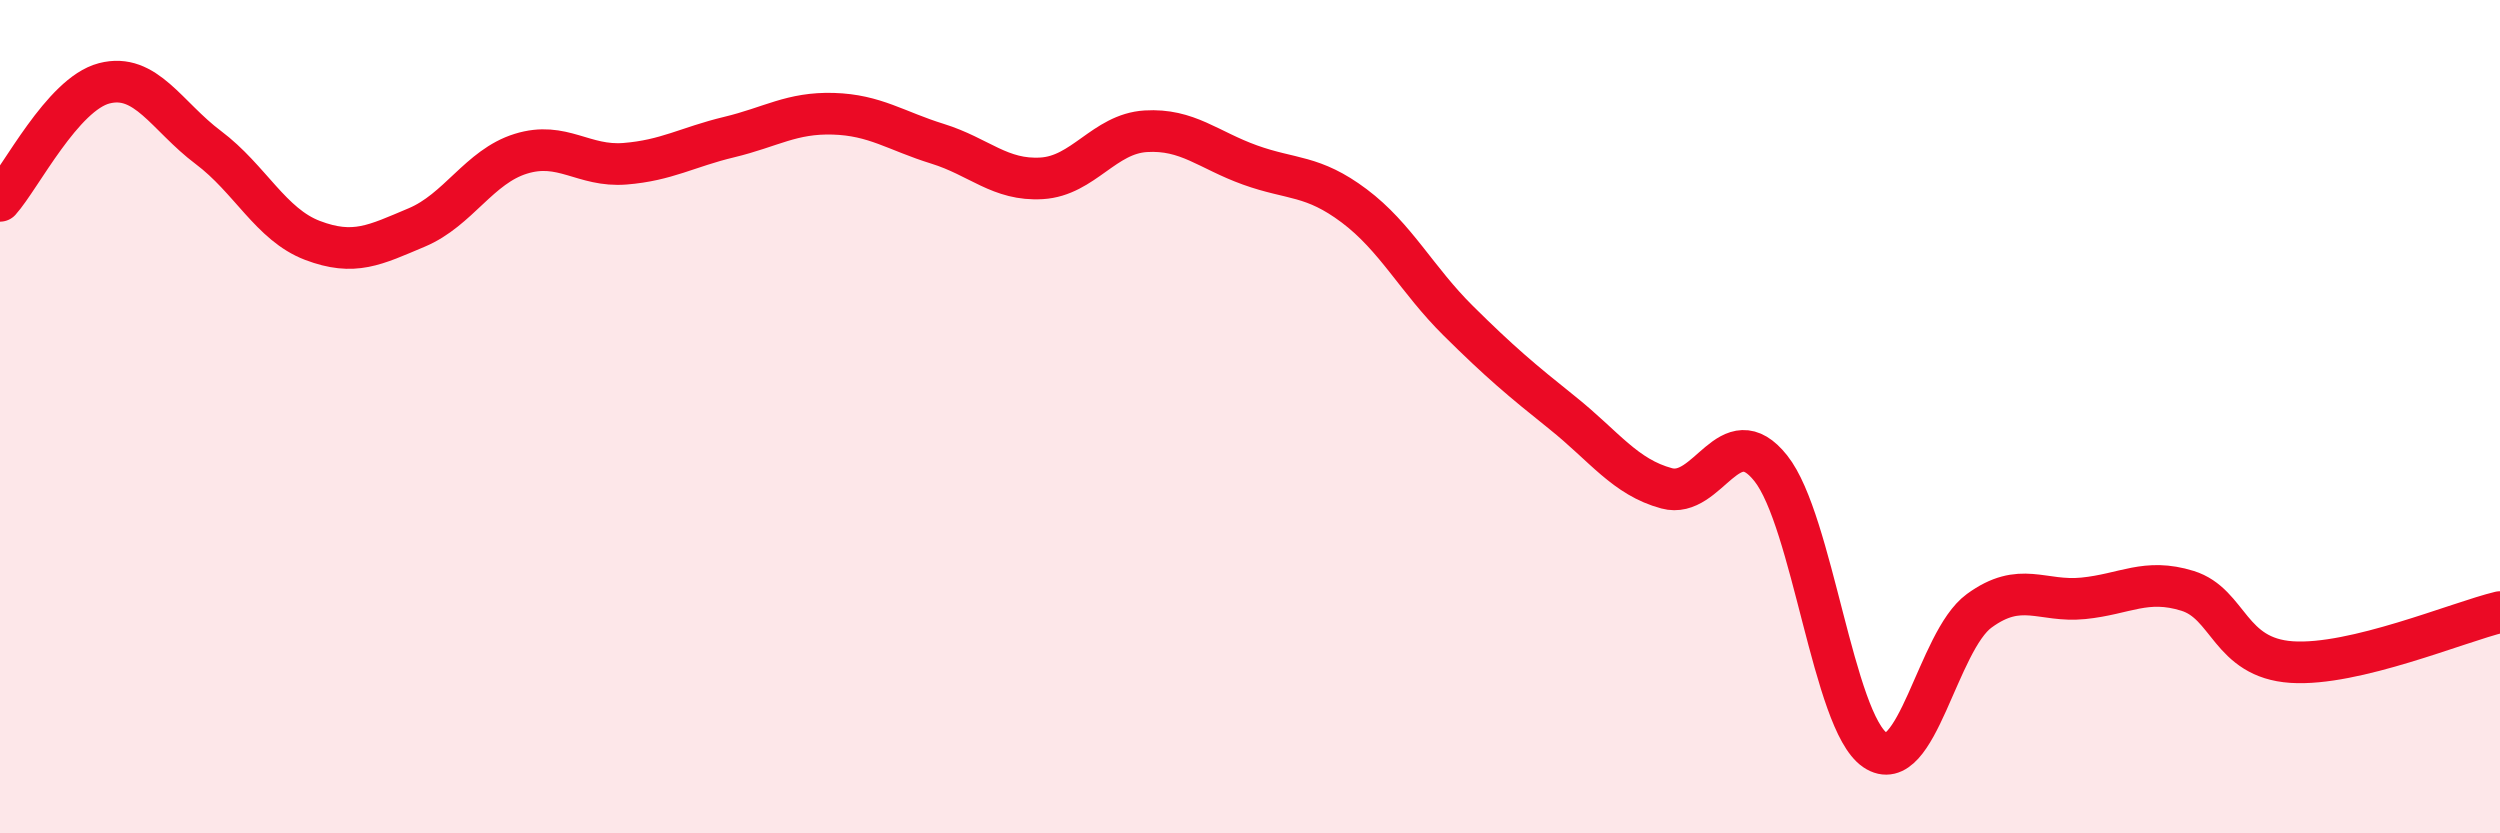 
    <svg width="60" height="20" viewBox="0 0 60 20" xmlns="http://www.w3.org/2000/svg">
      <path
        d="M 0,4.82 C 0.5,4.26 1.5,2.26 2.5,2 C 3.5,1.74 4,2.79 5,3.54 C 6,4.29 6.5,5.39 7.5,5.77 C 8.5,6.15 9,5.88 10,5.46 C 11,5.04 11.5,4 12.5,3.69 C 13.5,3.38 14,4.01 15,3.93 C 16,3.85 16.5,3.53 17.5,3.29 C 18.5,3.05 19,2.7 20,2.73 C 21,2.76 21.5,3.14 22.5,3.45 C 23.5,3.76 24,4.34 25,4.28 C 26,4.22 26.5,3.21 27.5,3.15 C 28.5,3.09 29,3.6 30,3.96 C 31,4.32 31.5,4.19 32.5,4.94 C 33.5,5.69 34,6.71 35,7.7 C 36,8.69 36.5,9.11 37.5,9.91 C 38.5,10.71 39,11.45 40,11.72 C 41,11.99 41.5,9.98 42.5,11.24 C 43.5,12.5 44,17.32 45,18 C 46,18.68 46.5,15.39 47.5,14.66 C 48.5,13.93 49,14.46 50,14.36 C 51,14.26 51.5,13.87 52.5,14.18 C 53.5,14.49 53.5,15.79 55,15.89 C 56.5,15.99 59,14.93 60,14.69L60 20L0 20Z"
        fill="#EB0A25"
        opacity="0.1"
        stroke-linecap="round"
        stroke-linejoin="round"
      />
      <path
        d="M 0,4.82 C 0.5,4.26 1.5,2.26 2.5,2 C 3.5,1.74 4,2.79 5,3.54 C 6,4.29 6.5,5.39 7.5,5.77 C 8.5,6.15 9,5.88 10,5.46 C 11,5.04 11.5,4 12.5,3.69 C 13.5,3.38 14,4.01 15,3.93 C 16,3.85 16.5,3.53 17.5,3.29 C 18.5,3.05 19,2.7 20,2.73 C 21,2.76 21.5,3.14 22.5,3.45 C 23.5,3.76 24,4.34 25,4.28 C 26,4.22 26.5,3.21 27.5,3.15 C 28.5,3.09 29,3.6 30,3.96 C 31,4.32 31.5,4.19 32.5,4.94 C 33.5,5.69 34,6.71 35,7.7 C 36,8.69 36.5,9.11 37.5,9.91 C 38.5,10.71 39,11.45 40,11.72 C 41,11.99 41.5,9.98 42.5,11.24 C 43.5,12.5 44,17.32 45,18 C 46,18.68 46.5,15.39 47.5,14.66 C 48.5,13.93 49,14.46 50,14.36 C 51,14.26 51.5,13.87 52.5,14.18 C 53.5,14.49 53.5,15.79 55,15.89 C 56.5,15.99 59,14.93 60,14.69"
        stroke="#EB0A25"
        stroke-width="1"
        fill="none"
        stroke-linecap="round"
        stroke-linejoin="round"
      />
    </svg>
  